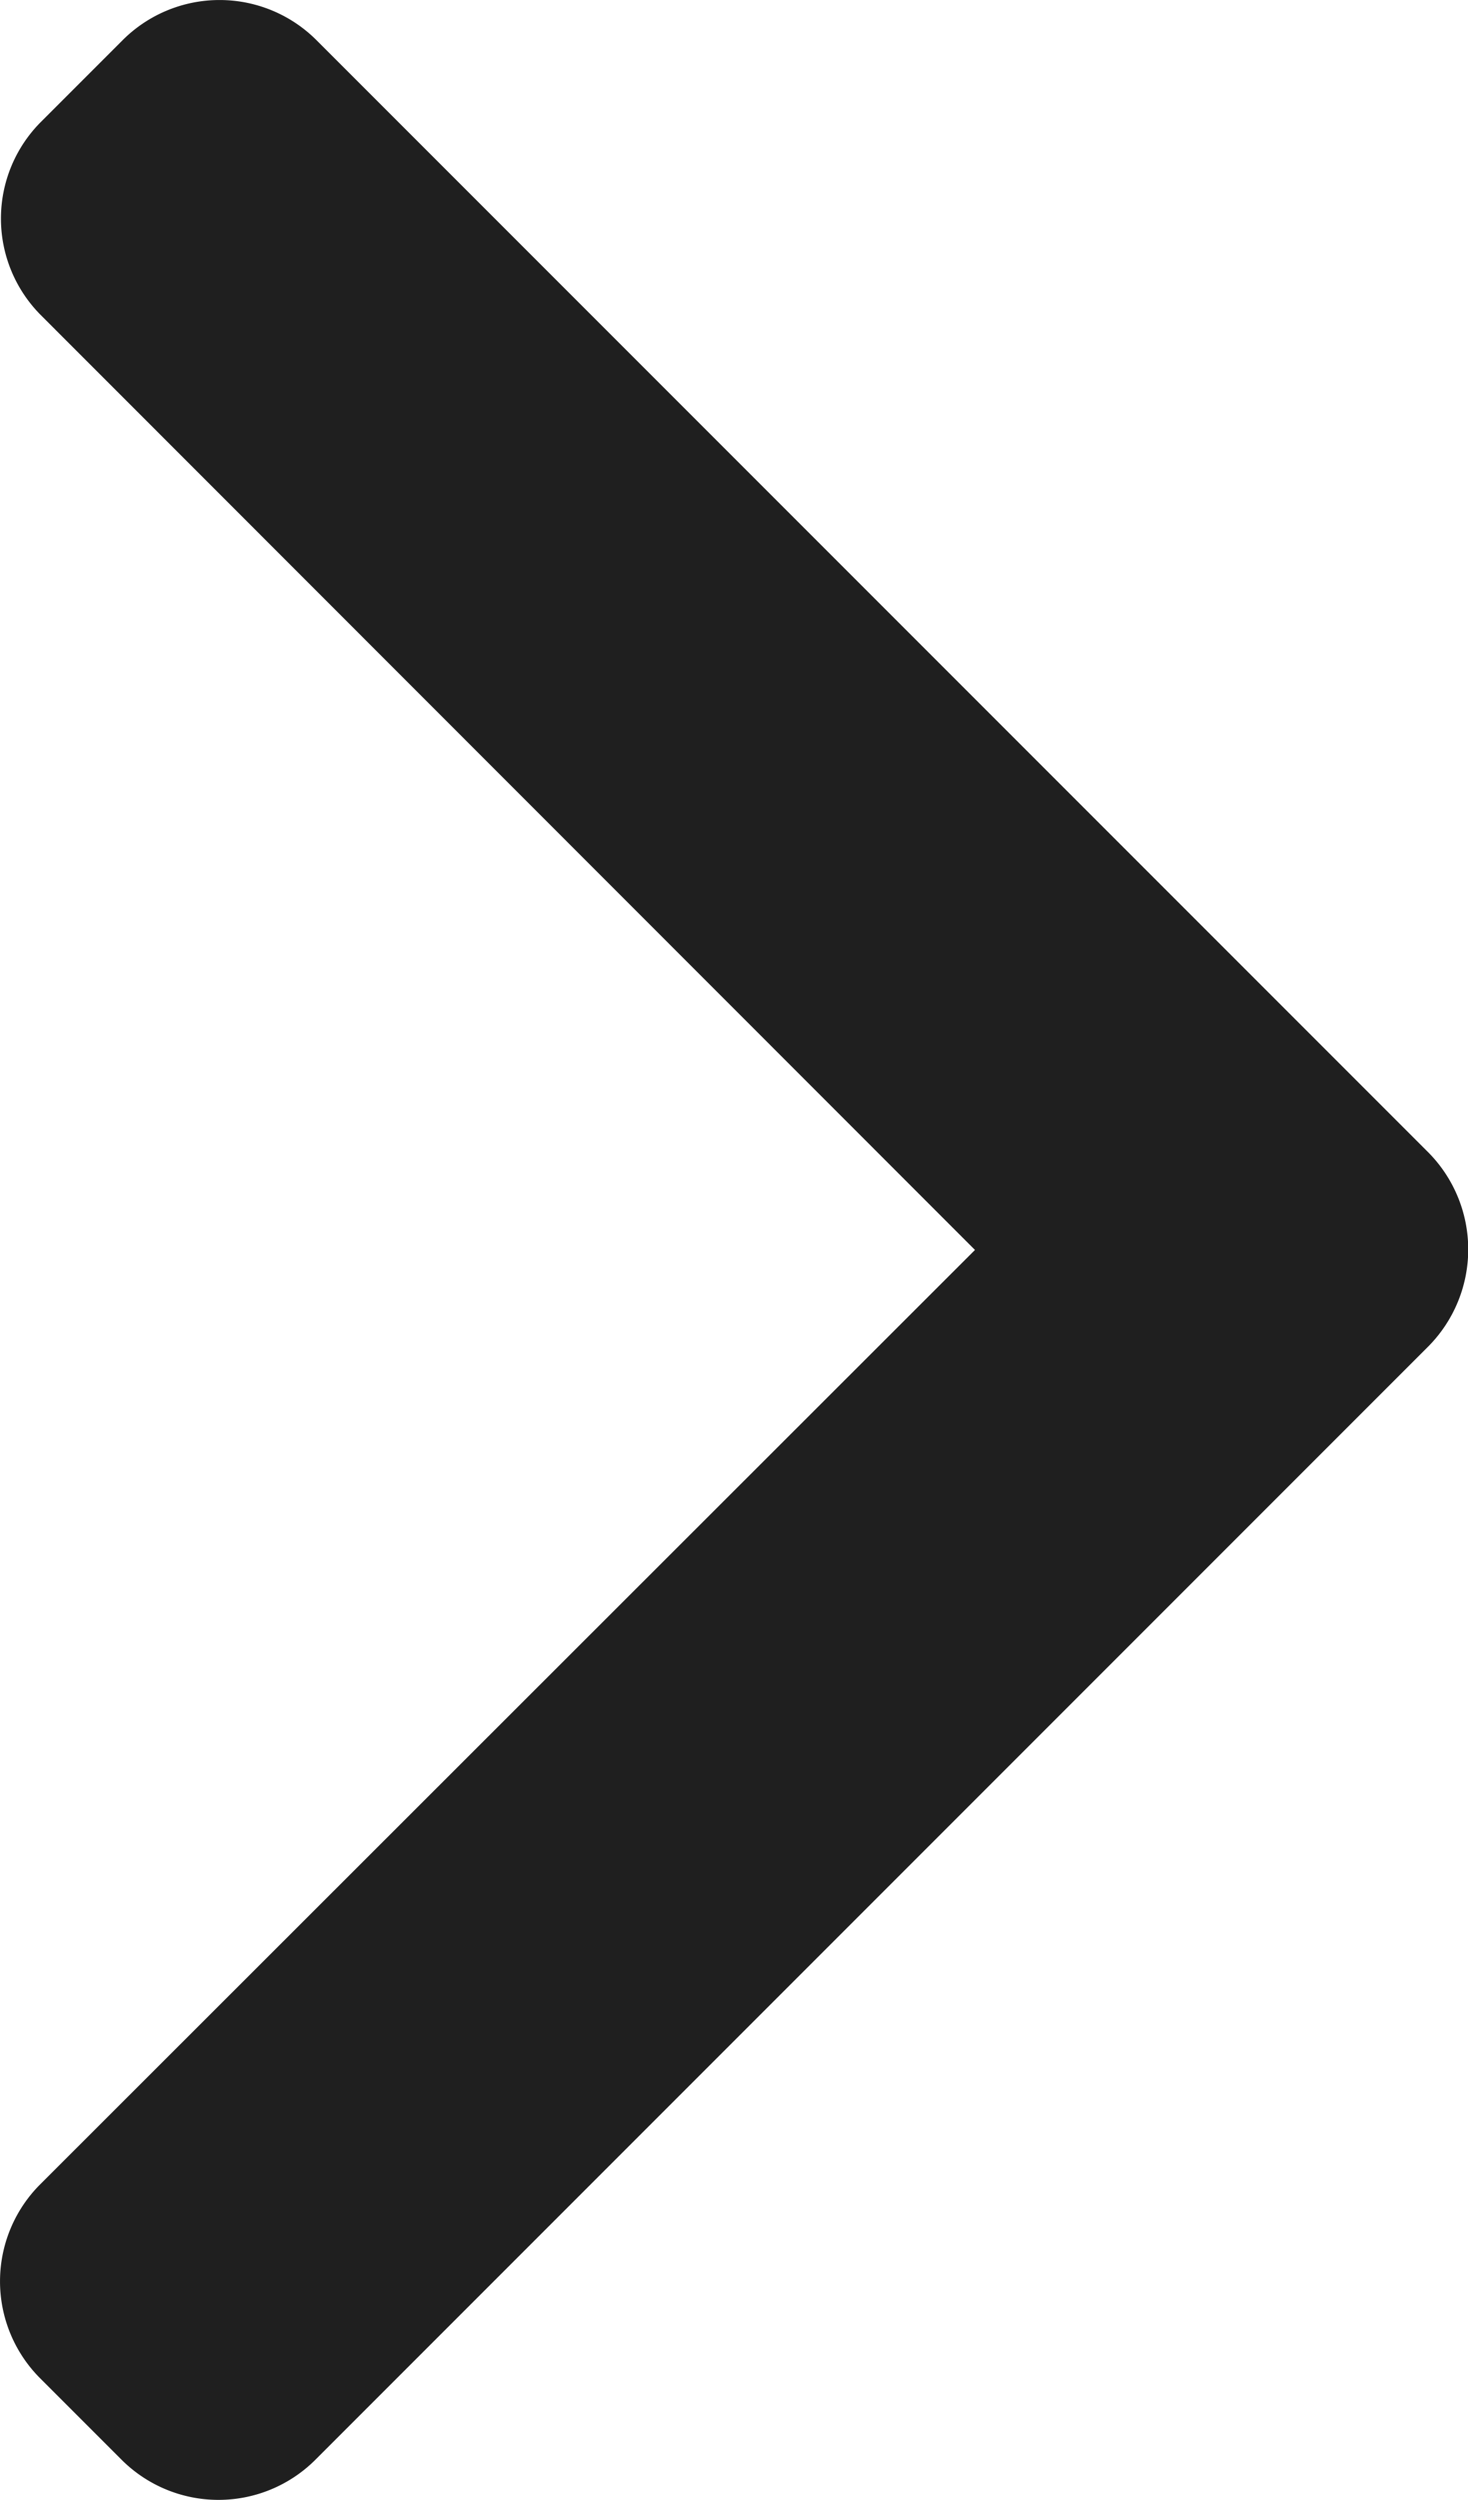                     <svg xmlns="http://www.w3.org/2000/svg" width="4.112" height="7" viewBox="0 0 4.112 7">
                        <g id="Group_8" data-name="Group 8" transform="translate(-101.478)">
                            <g id="Group_6" data-name="Group 6" transform="translate(101.478)">
                                <path id="Path_10" data-name="Path 10"
                                    d="M105.479,3.227,102.364.112a.384.384,0,0,0-.542,0l-.229.229a.383.383,0,0,0,0,.542L104.209,3.5,101.59,6.117a.384.384,0,0,0,0,.542l.229.229a.384.384,0,0,0,.542,0l3.118-3.118a.386.386,0,0,0,0-.543Z"
                                    transform="translate(-101.478)" fill="#1f1f1f" />
                            </g>
                        </g>
                    </svg>